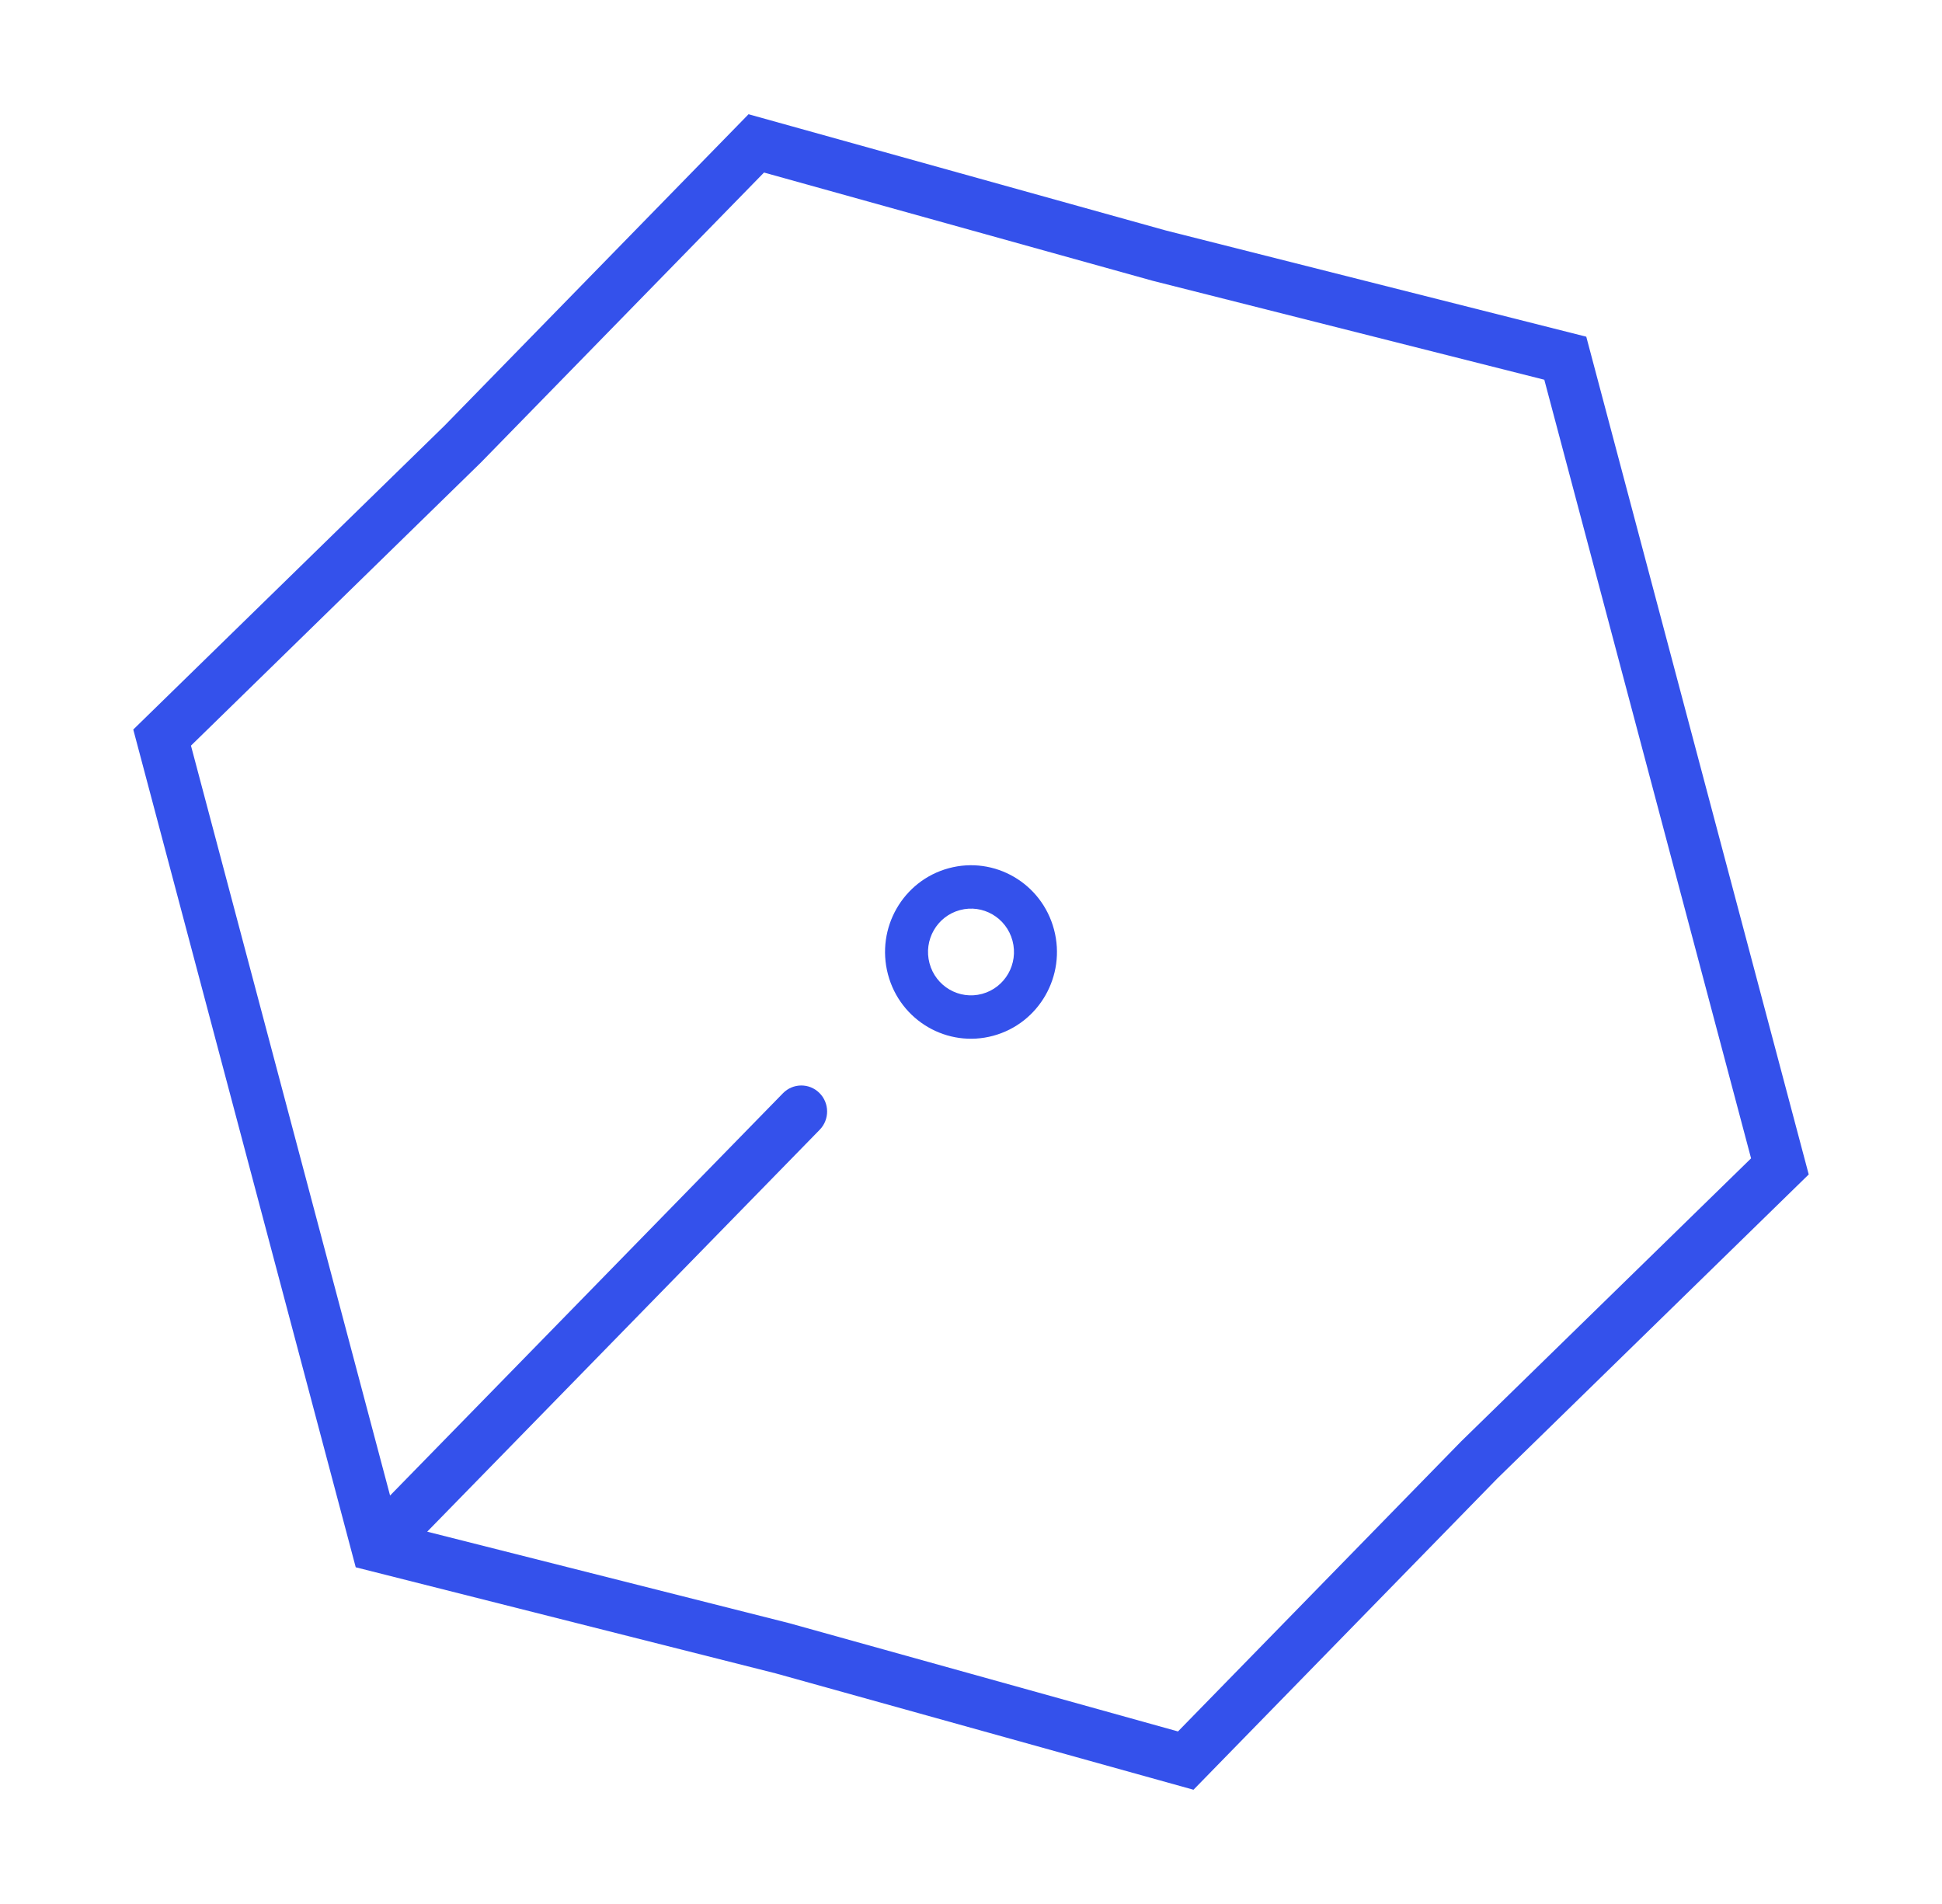 <svg width="51" height="50" viewBox="0 0 51 50" fill="none" xmlns="http://www.w3.org/2000/svg">
<path fill-rule="evenodd" clip-rule="evenodd" d="M30.622 6.054L19.658 3L11.676 11.176L3.5 19.158L9.342 41.158L20.378 43.946L31.343 47L39.324 38.824L47.5 30.842L41.658 8.842L30.622 6.054ZM45.986 30.419L40.556 9.972L30.277 7.375L20.064 4.531L12.629 12.146L5.015 19.581L10.244 39.274L14.208 35.216C16.39 32.98 18.864 30.447 20.562 28.709C20.824 28.441 21.253 28.437 21.519 28.702C21.786 28.967 21.789 29.4 21.526 29.669C19.834 31.401 17.369 33.926 15.19 36.157L11.219 40.223L20.723 42.625L30.936 45.469L38.371 37.853L45.986 30.419ZM26.084 27.2C27.288 26.874 28.003 25.625 27.68 24.41C27.358 23.195 26.12 22.474 24.916 22.8C23.712 23.125 22.997 24.374 23.32 25.59C23.642 26.805 24.88 27.526 26.084 27.2ZM25.792 26.1C26.394 25.937 26.752 25.313 26.59 24.705C26.429 24.098 25.81 23.737 25.208 23.9C24.606 24.063 24.248 24.687 24.41 25.295C24.571 25.902 25.19 26.263 25.792 26.1Z" fill="#3451EB"/>
</svg>
